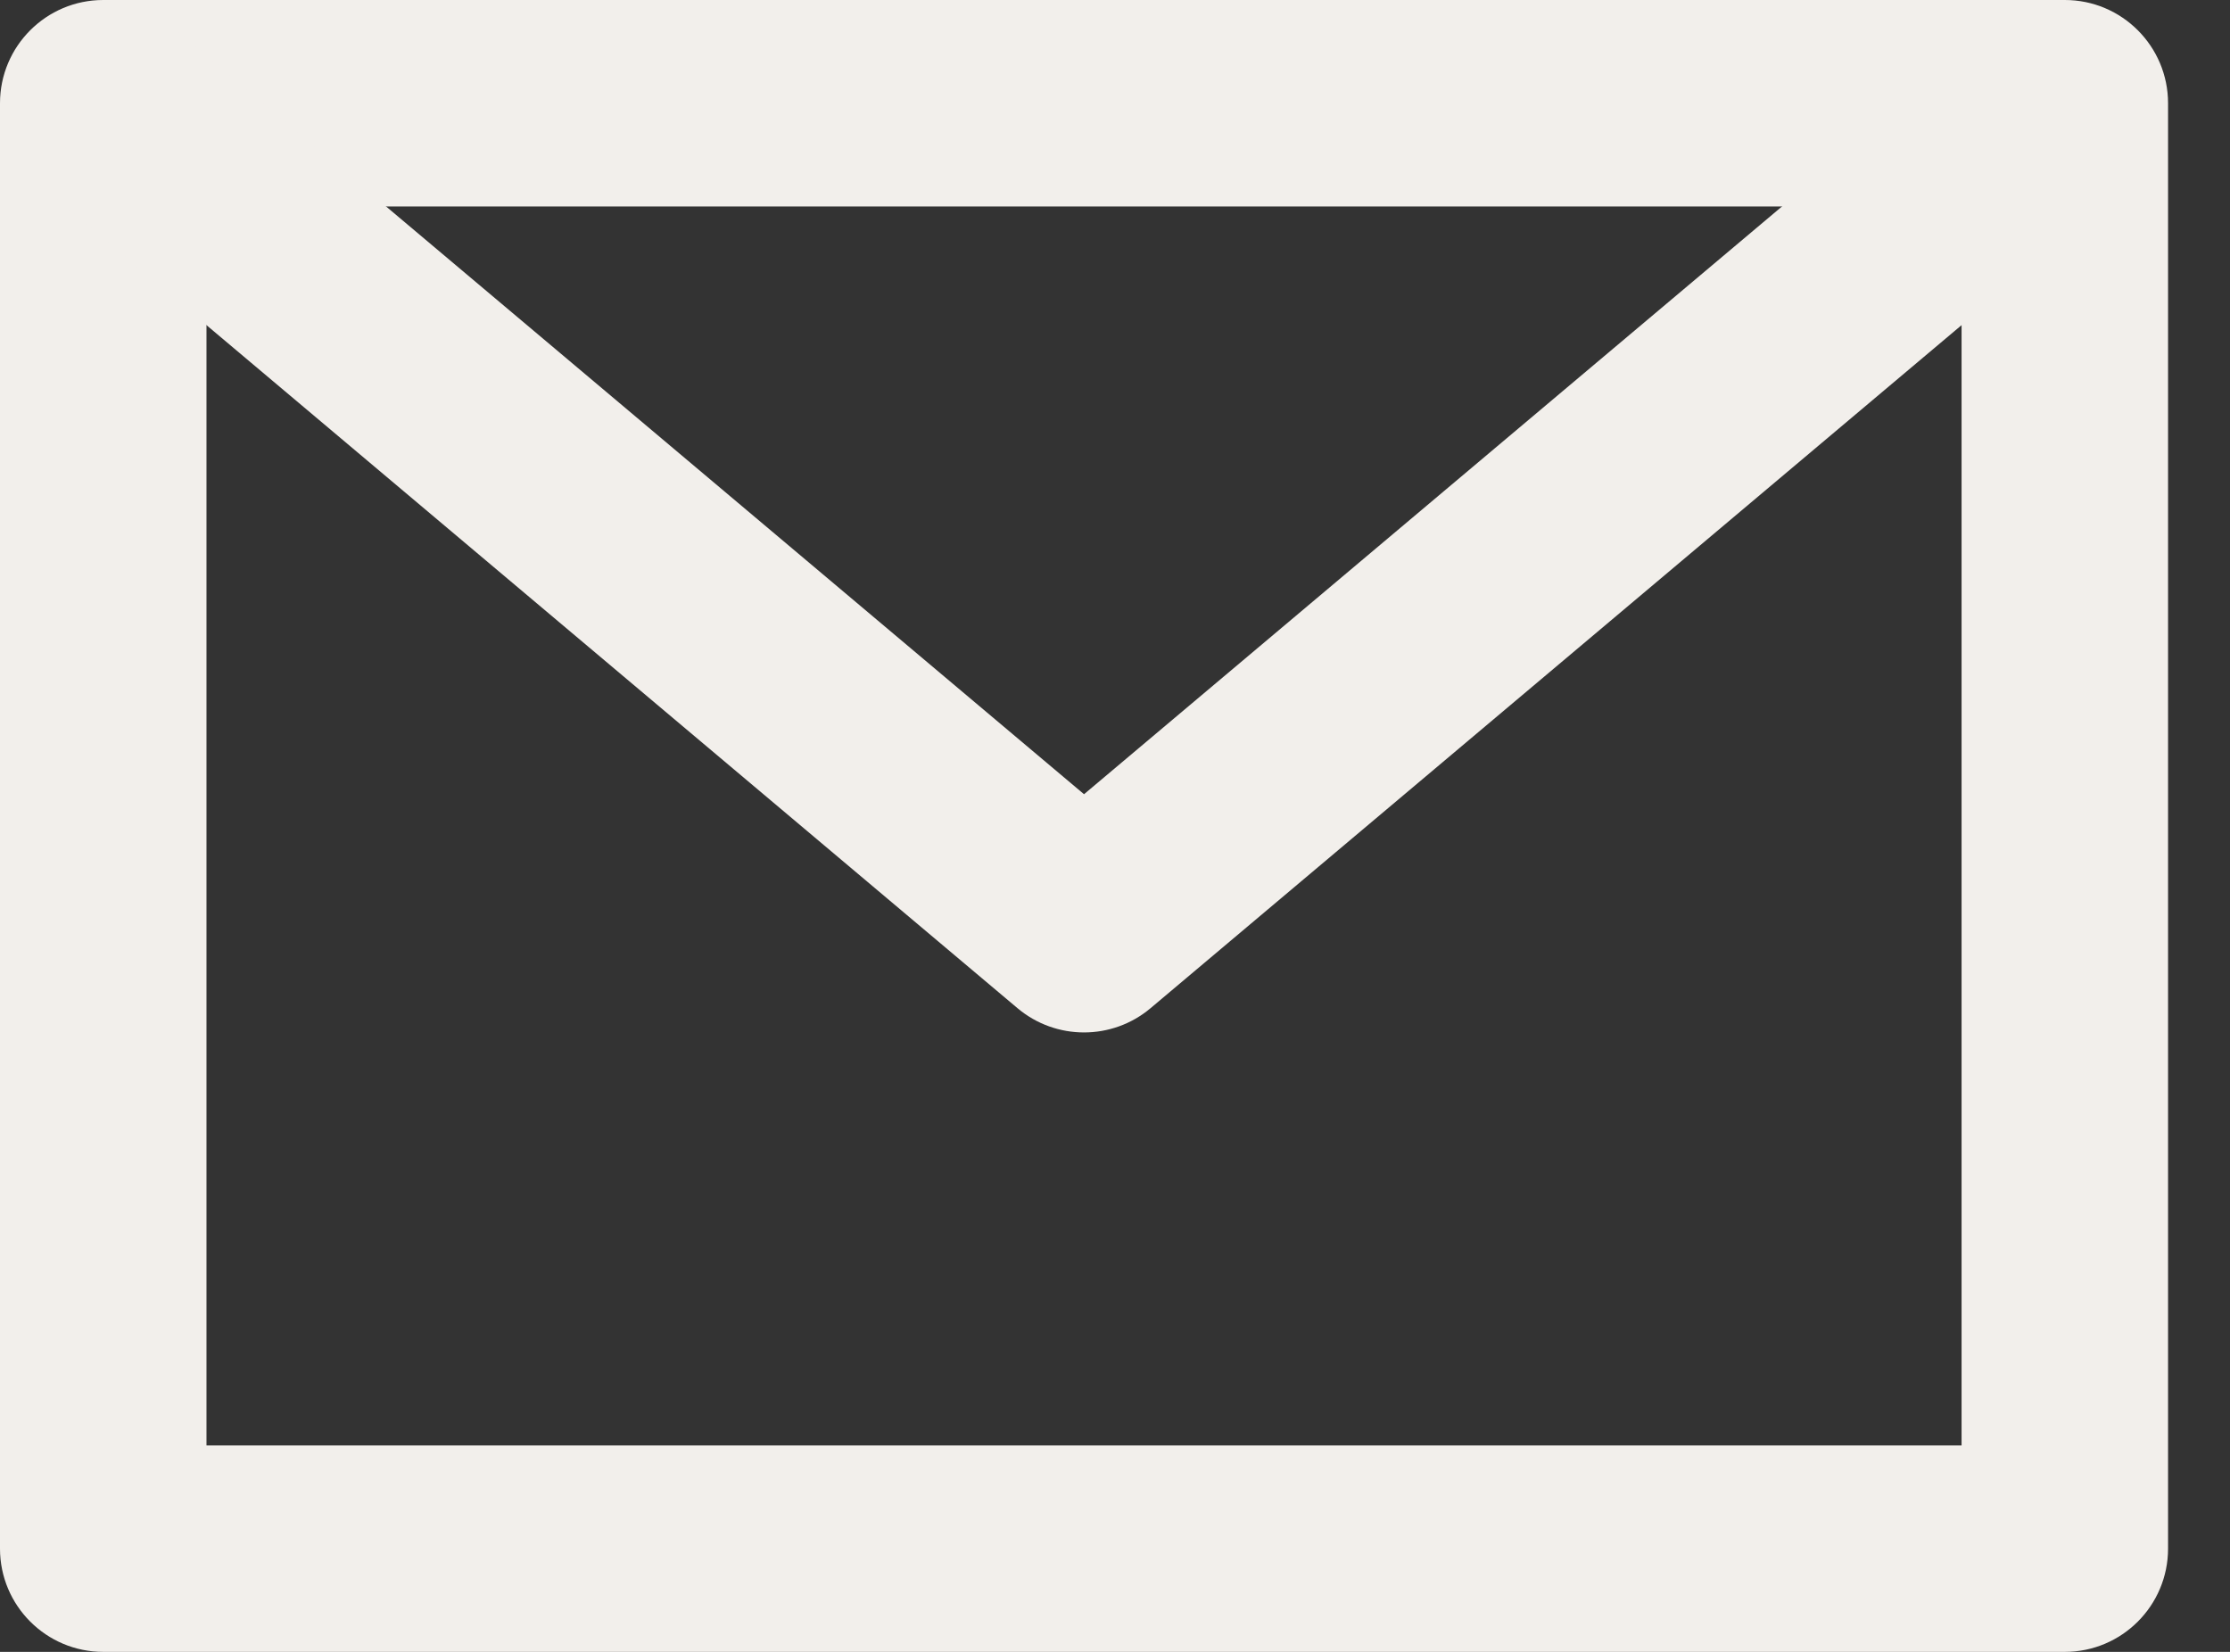 <svg width="27" height="20" viewBox="0 0 27 20" fill="none" xmlns="http://www.w3.org/2000/svg">
<rect x="0" y="0" width="27" height="20" fill="#333333" stroke="none"/>
<path fill-rule="evenodd" clip-rule="evenodd" d="M0 1.25C0 0.56 0.56 0 1.25 0H25C25.69 0 26.25 0.56 26.25 1.25V18.75C26.25 19.44 25.69 20 25 20H1.25C0.56 20 0 19.44 0 18.75V1.25ZM2.5 2.5V17.5H23.75V2.5H2.5Z" fill="#F2EFEB"/>
<path fill-rule="evenodd" clip-rule="evenodd" d="M12.32 12.207L0.445 2.206L2.055 0.294L13.125 9.616L24.195 0.294L25.805 2.206L13.93 12.207C13.465 12.598 12.785 12.598 12.32 12.207Z" fill="#F2EFEB"/>
</svg>
